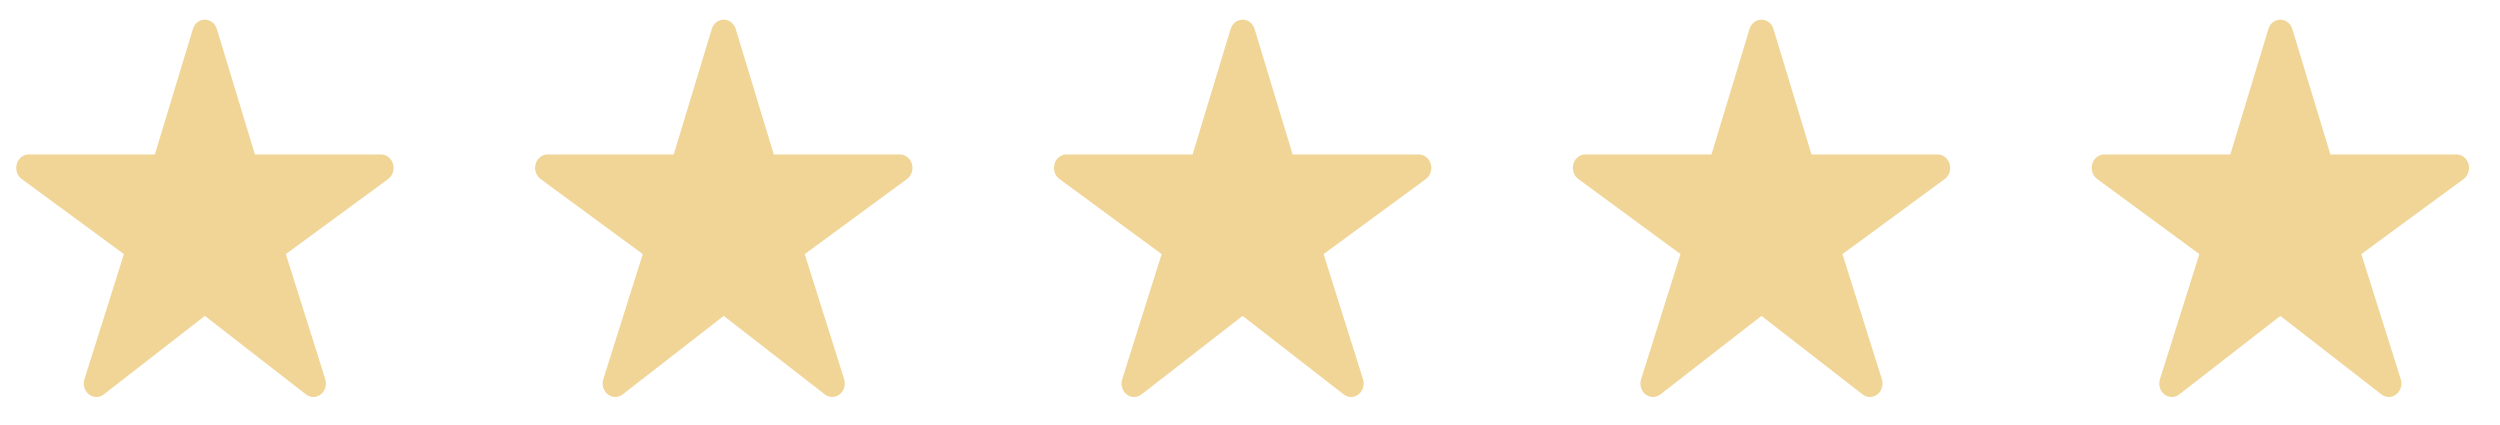 <?xml version="1.0" encoding="UTF-8"?> <svg xmlns="http://www.w3.org/2000/svg" width="53" height="9" viewBox="0 0 53 9" fill="none"> <path d="M6.644 8.416C6.587 8.416 6.533 8.397 6.487 8.362L4.343 6.697L2.2 8.362C2.154 8.398 2.099 8.417 2.042 8.416C1.986 8.416 1.931 8.397 1.885 8.361C1.839 8.325 1.806 8.274 1.789 8.217C1.772 8.159 1.772 8.097 1.79 8.039L2.627 5.387L0.46 3.795C0.413 3.76 0.377 3.711 0.359 3.653C0.34 3.596 0.339 3.533 0.356 3.475C0.372 3.417 0.406 3.366 0.452 3.33C0.497 3.293 0.553 3.274 0.61 3.274H3.283L4.09 0.614C4.107 0.557 4.141 0.507 4.187 0.471C4.232 0.436 4.287 0.417 4.343 0.417C4.4 0.417 4.455 0.436 4.5 0.471C4.546 0.507 4.58 0.557 4.597 0.614L5.404 3.274H8.077C8.134 3.274 8.189 3.294 8.235 3.33C8.281 3.366 8.315 3.417 8.332 3.476C8.349 3.534 8.348 3.596 8.329 3.654C8.31 3.712 8.275 3.761 8.228 3.796L6.06 5.387L6.896 8.039C6.909 8.081 6.913 8.127 6.907 8.172C6.901 8.217 6.884 8.259 6.86 8.296C6.835 8.333 6.803 8.363 6.765 8.384C6.727 8.405 6.686 8.416 6.644 8.416Z" fill="#F0D596"></path> <path d="M17.643 8.416C17.587 8.416 17.533 8.397 17.487 8.362L15.343 6.697L13.2 8.362C13.154 8.398 13.099 8.417 13.042 8.416C12.986 8.416 12.931 8.397 12.885 8.361C12.839 8.325 12.806 8.274 12.789 8.217C12.772 8.159 12.772 8.097 12.79 8.039L13.627 5.387L11.46 3.795C11.413 3.76 11.377 3.711 11.359 3.653C11.34 3.596 11.339 3.533 11.356 3.475C11.372 3.417 11.406 3.366 11.452 3.33C11.498 3.293 11.553 3.274 11.61 3.274H14.283L15.09 0.614C15.107 0.557 15.141 0.507 15.187 0.471C15.232 0.436 15.287 0.417 15.343 0.417C15.4 0.417 15.455 0.436 15.5 0.471C15.546 0.507 15.58 0.557 15.597 0.614L16.404 3.274H19.077C19.134 3.274 19.189 3.294 19.235 3.33C19.281 3.366 19.315 3.417 19.332 3.476C19.349 3.534 19.348 3.596 19.329 3.654C19.31 3.712 19.275 3.761 19.228 3.796L17.06 5.387L17.896 8.039C17.909 8.081 17.913 8.127 17.907 8.172C17.901 8.217 17.884 8.259 17.86 8.296C17.835 8.333 17.803 8.363 17.765 8.384C17.727 8.405 17.686 8.416 17.643 8.416Z" fill="#F0D596"></path> <path d="M28.643 8.416C28.587 8.416 28.533 8.397 28.487 8.362L26.343 6.697L24.2 8.362C24.154 8.398 24.099 8.417 24.042 8.416C23.986 8.416 23.93 8.397 23.885 8.361C23.839 8.325 23.806 8.274 23.789 8.217C23.772 8.159 23.772 8.097 23.791 8.039L24.627 5.387L22.46 3.795C22.413 3.76 22.377 3.711 22.359 3.653C22.34 3.596 22.339 3.533 22.356 3.475C22.372 3.417 22.406 3.366 22.452 3.33C22.497 3.293 22.553 3.274 22.61 3.274H25.283L26.09 0.614C26.107 0.557 26.141 0.507 26.186 0.471C26.232 0.436 26.287 0.417 26.343 0.417C26.4 0.417 26.455 0.436 26.5 0.471C26.546 0.507 26.58 0.557 26.597 0.614L27.404 3.274H30.077C30.134 3.274 30.189 3.294 30.235 3.33C30.281 3.366 30.315 3.417 30.332 3.476C30.349 3.534 30.348 3.596 30.329 3.654C30.31 3.712 30.275 3.761 30.228 3.796L28.06 5.387L28.896 8.039C28.909 8.081 28.913 8.127 28.907 8.172C28.901 8.217 28.884 8.259 28.86 8.296C28.835 8.333 28.803 8.363 28.765 8.384C28.727 8.405 28.686 8.416 28.643 8.416Z" fill="#F0D596"></path> <path d="M39.644 8.416C39.587 8.416 39.533 8.397 39.487 8.362L37.343 6.697L35.2 8.362C35.154 8.398 35.099 8.417 35.042 8.416C34.986 8.416 34.931 8.397 34.885 8.361C34.839 8.325 34.806 8.274 34.789 8.217C34.772 8.159 34.772 8.097 34.791 8.039L35.627 5.387L33.46 3.795C33.413 3.76 33.377 3.711 33.359 3.653C33.34 3.596 33.339 3.533 33.356 3.475C33.372 3.417 33.406 3.366 33.452 3.33C33.498 3.293 33.553 3.274 33.61 3.274H36.283L37.09 0.614C37.107 0.557 37.141 0.507 37.187 0.471C37.232 0.436 37.287 0.417 37.343 0.417C37.4 0.417 37.455 0.436 37.5 0.471C37.546 0.507 37.58 0.557 37.597 0.614L38.404 3.274H41.077C41.134 3.274 41.189 3.294 41.235 3.33C41.281 3.366 41.315 3.417 41.332 3.476C41.349 3.534 41.348 3.596 41.329 3.654C41.31 3.712 41.275 3.761 41.228 3.796L39.06 5.387L39.896 8.039C39.909 8.081 39.913 8.127 39.907 8.172C39.901 8.217 39.885 8.259 39.86 8.296C39.835 8.333 39.803 8.363 39.765 8.384C39.727 8.405 39.686 8.416 39.644 8.416Z" fill="#F0D596"></path> <path d="M50.644 8.416C50.587 8.416 50.533 8.397 50.487 8.362L48.343 6.697L46.2 8.362C46.154 8.398 46.099 8.417 46.042 8.416C45.986 8.416 45.931 8.397 45.885 8.361C45.839 8.325 45.806 8.274 45.789 8.217C45.772 8.159 45.772 8.097 45.791 8.039L46.627 5.387L44.46 3.795C44.413 3.76 44.377 3.711 44.359 3.653C44.34 3.596 44.339 3.533 44.356 3.475C44.372 3.417 44.406 3.366 44.452 3.33C44.498 3.293 44.553 3.274 44.61 3.274H47.283L48.09 0.614C48.107 0.557 48.141 0.507 48.187 0.471C48.232 0.436 48.287 0.417 48.343 0.417C48.4 0.417 48.455 0.436 48.5 0.471C48.546 0.507 48.58 0.557 48.597 0.614L49.404 3.274H52.077C52.134 3.274 52.189 3.294 52.235 3.33C52.281 3.366 52.315 3.417 52.332 3.476C52.349 3.534 52.348 3.596 52.329 3.654C52.31 3.712 52.275 3.761 52.228 3.796L50.06 5.387L50.896 8.039C50.909 8.081 50.913 8.127 50.907 8.172C50.901 8.217 50.885 8.259 50.86 8.296C50.835 8.333 50.803 8.363 50.765 8.384C50.727 8.405 50.686 8.416 50.644 8.416Z" fill="#F0D596"></path> </svg> 